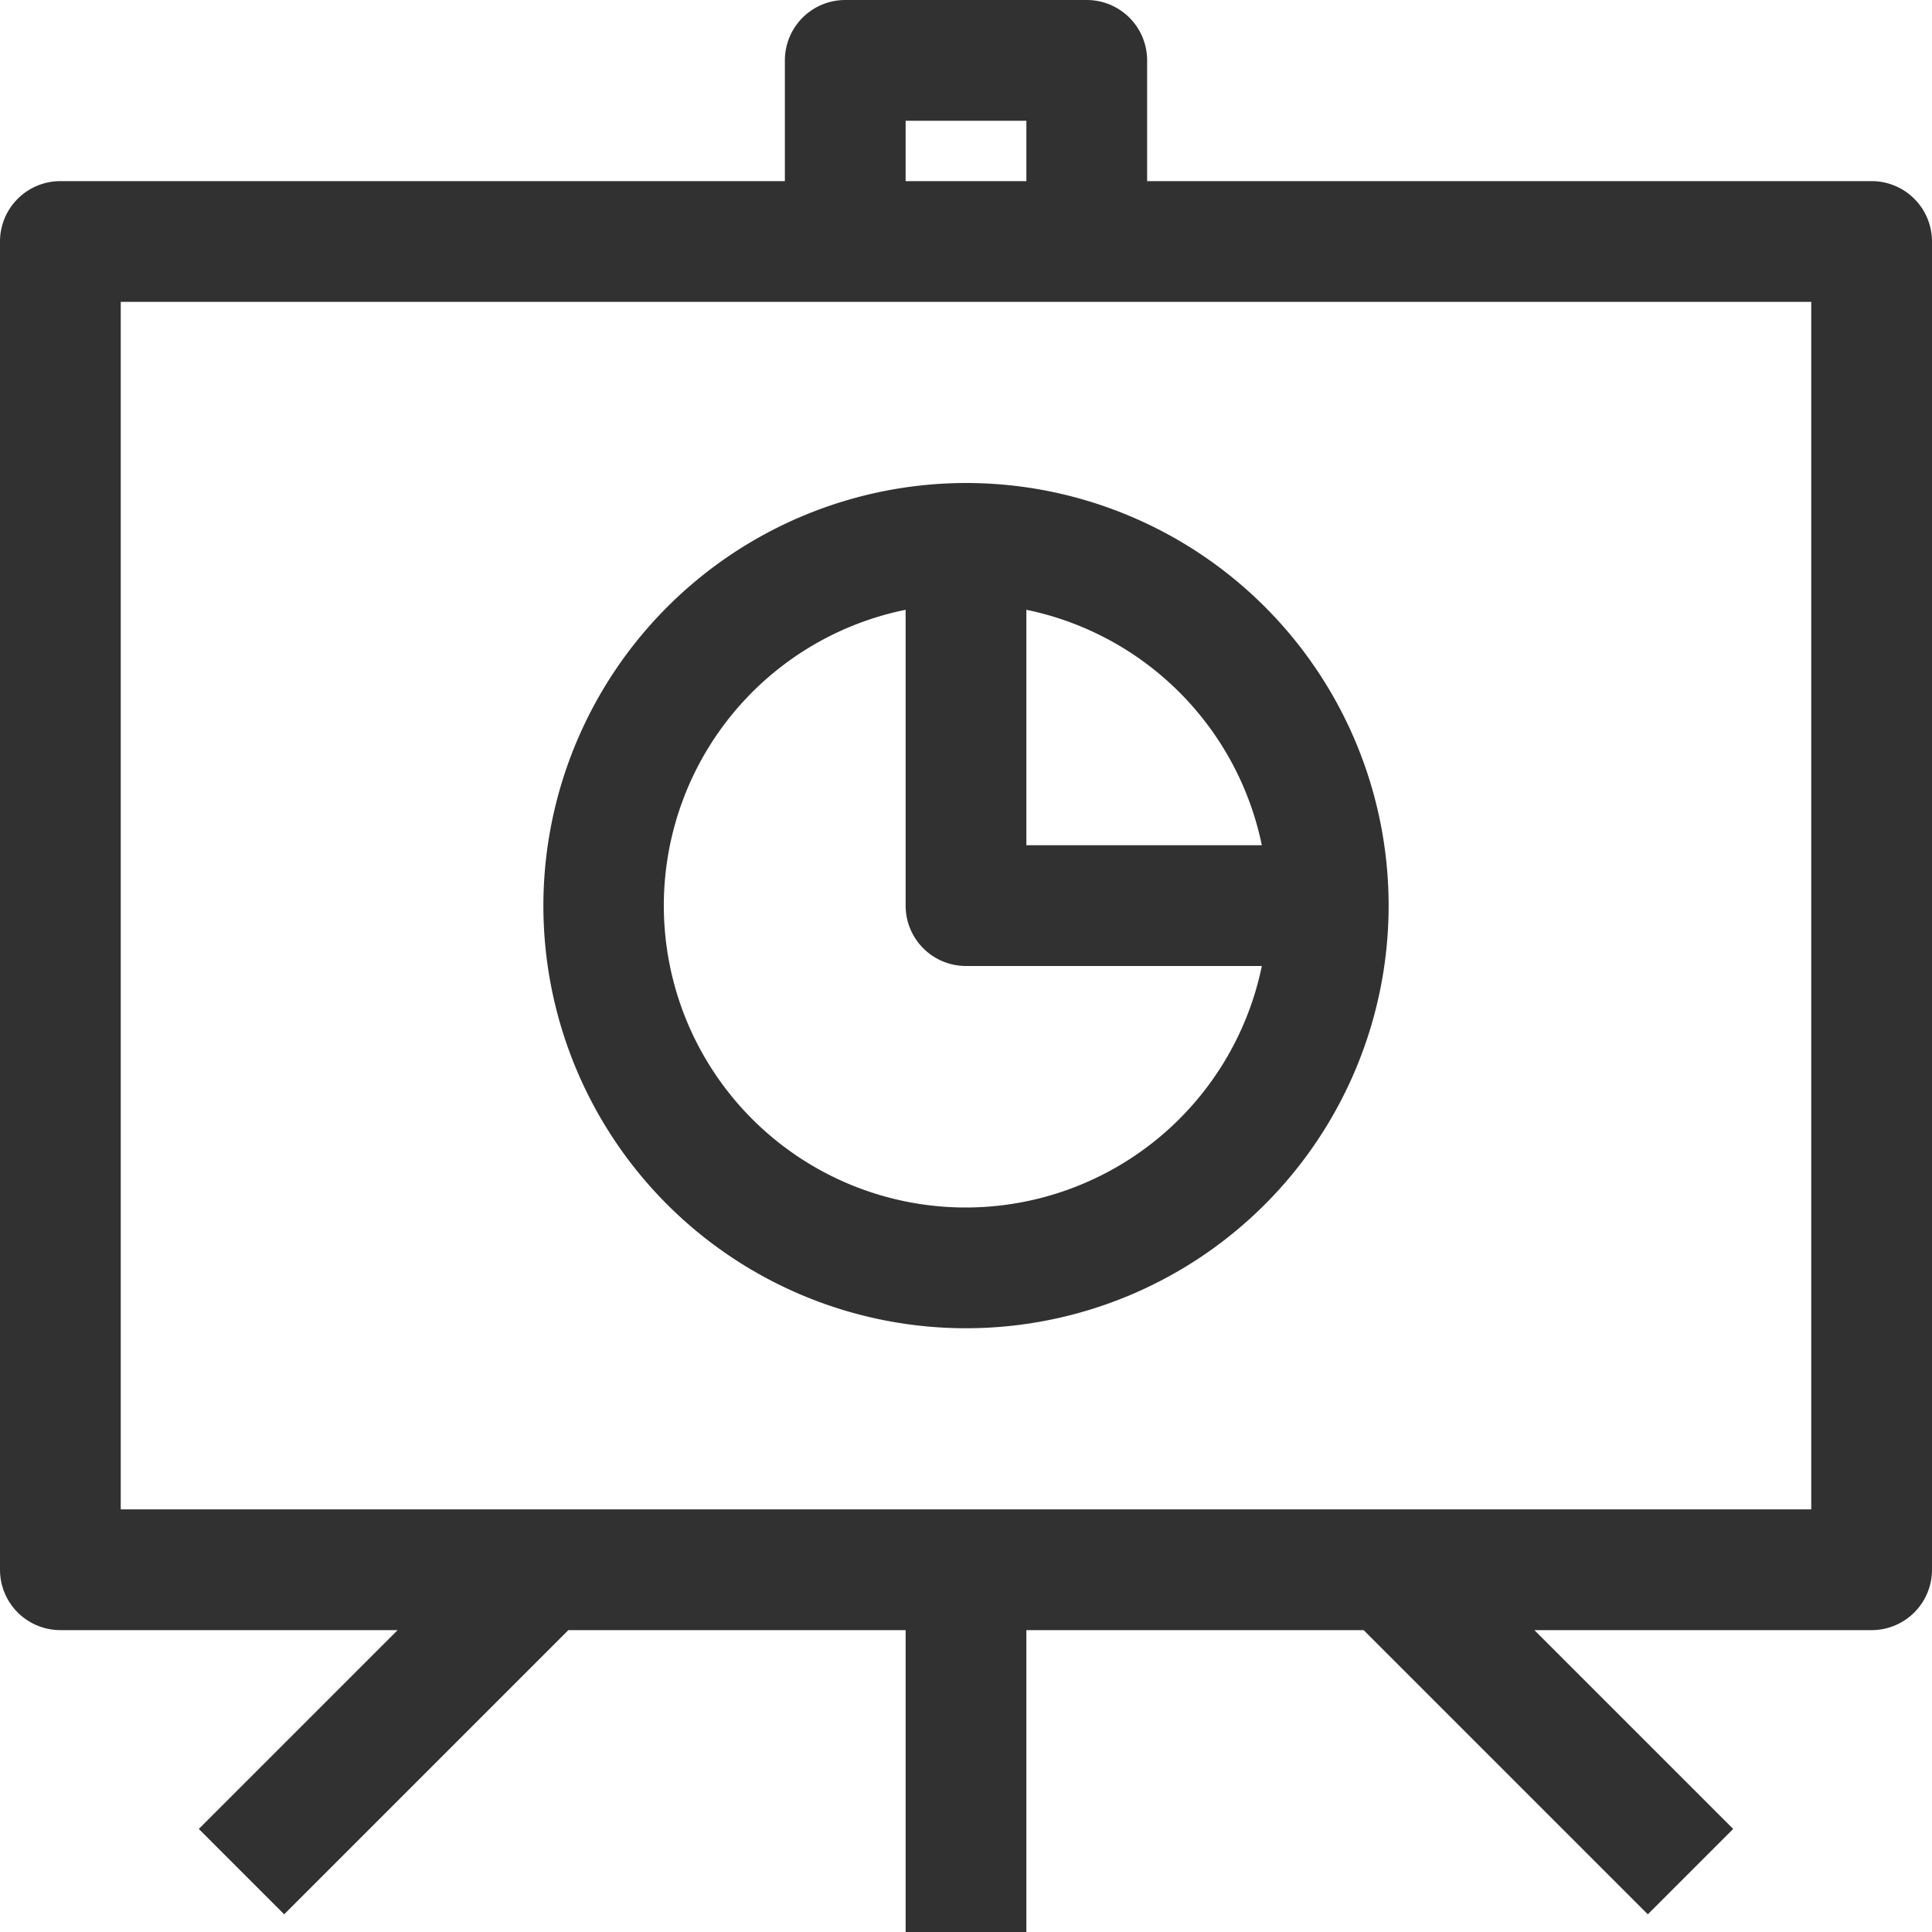 <svg xmlns:xlink="http://www.w3.org/1999/xlink" xmlns="http://www.w3.org/2000/svg" width="32" height="32" viewBox="0 0 32 32"><defs><style>
            .cls-1{fill:#313131}
        </style></defs><g id="Grupo_518" data-name="Grupo 518" transform="translate(-1280 -670)"><path id="Caminho_767" d="M1311 673h-12v-2a1 1 0 0 0-1-1h-4a1 1 0 0 0-1 1v2h-12a1 1 0 0 0-1 1v22a1 1 0 0 0 1 1h5.586l-3.293 3.293 1.414 1.414 4.707-4.707H1295v5h2v-5h5.586l4.707 4.707 1.414-1.414-3.293-3.293H1311a1 1 0 0 0 1-1v-22a1 1 0 0 0-1-1zm-16-1h2v1h-2zm15 23h-28v-20h28z" class="cls-1" data-name="Caminho 767"></path><path id="Caminho_768" d="M1289 685a7 7 0 1 0 7-7 7.008 7.008 0 0 0-7 7zm7 5a5 5 0 0 1-1-9.9v4.9a1 1 0 0 0 1 1h4.9a5.01 5.01 0 0 1-4.9 4zm4.9-6h-3.9v-3.9a5.016 5.016 0 0 1 3.9 3.9z" class="cls-1" data-name="Caminho 768"></path></g></svg>